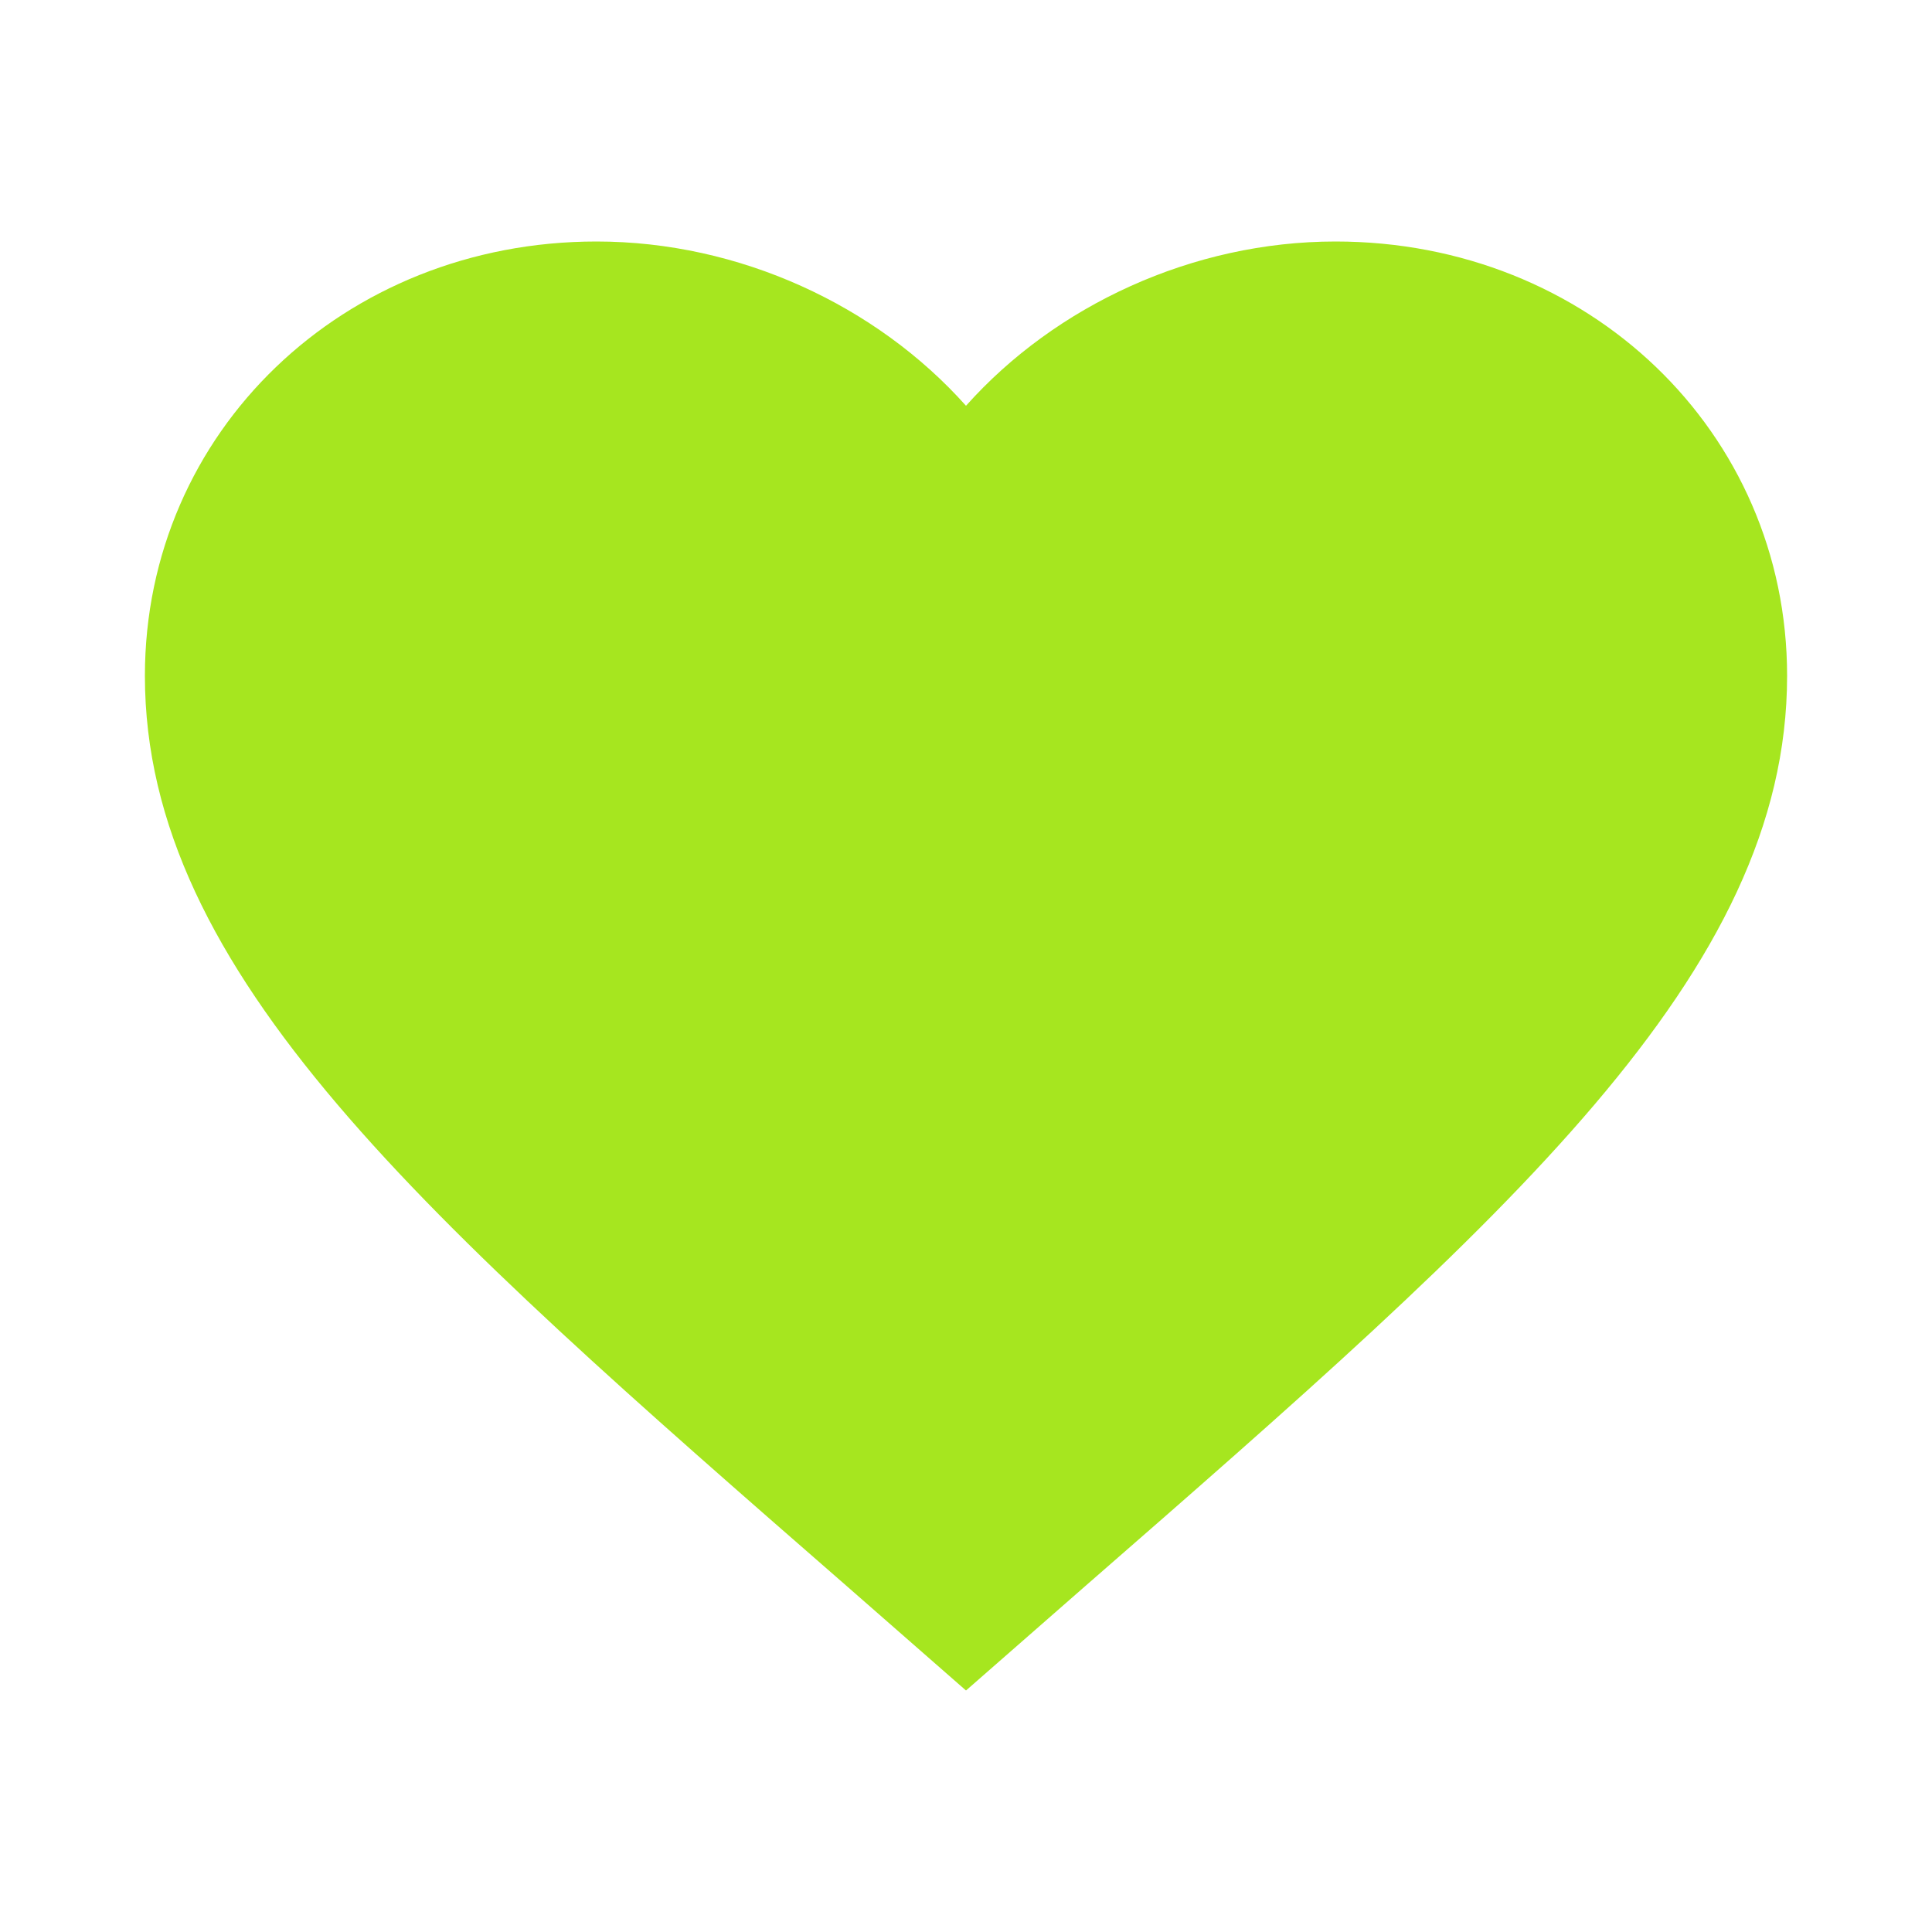 <svg width="40" height="40" viewBox="0 0 40 40" fill="none" xmlns="http://www.w3.org/2000/svg">
<path d="M20 35L17.535 32.842C8.78 25.207 3 20.155 3 13.992C3 8.94 7.114 5 12.35 5C15.308 5 18.147 6.324 20 8.401C21.853 6.324 24.692 5 27.65 5C32.886 5 37 8.94 37 13.992C37 20.155 31.22 25.207 22.465 32.842L20 35Z" fill="#A6E61F"/>
</svg>
